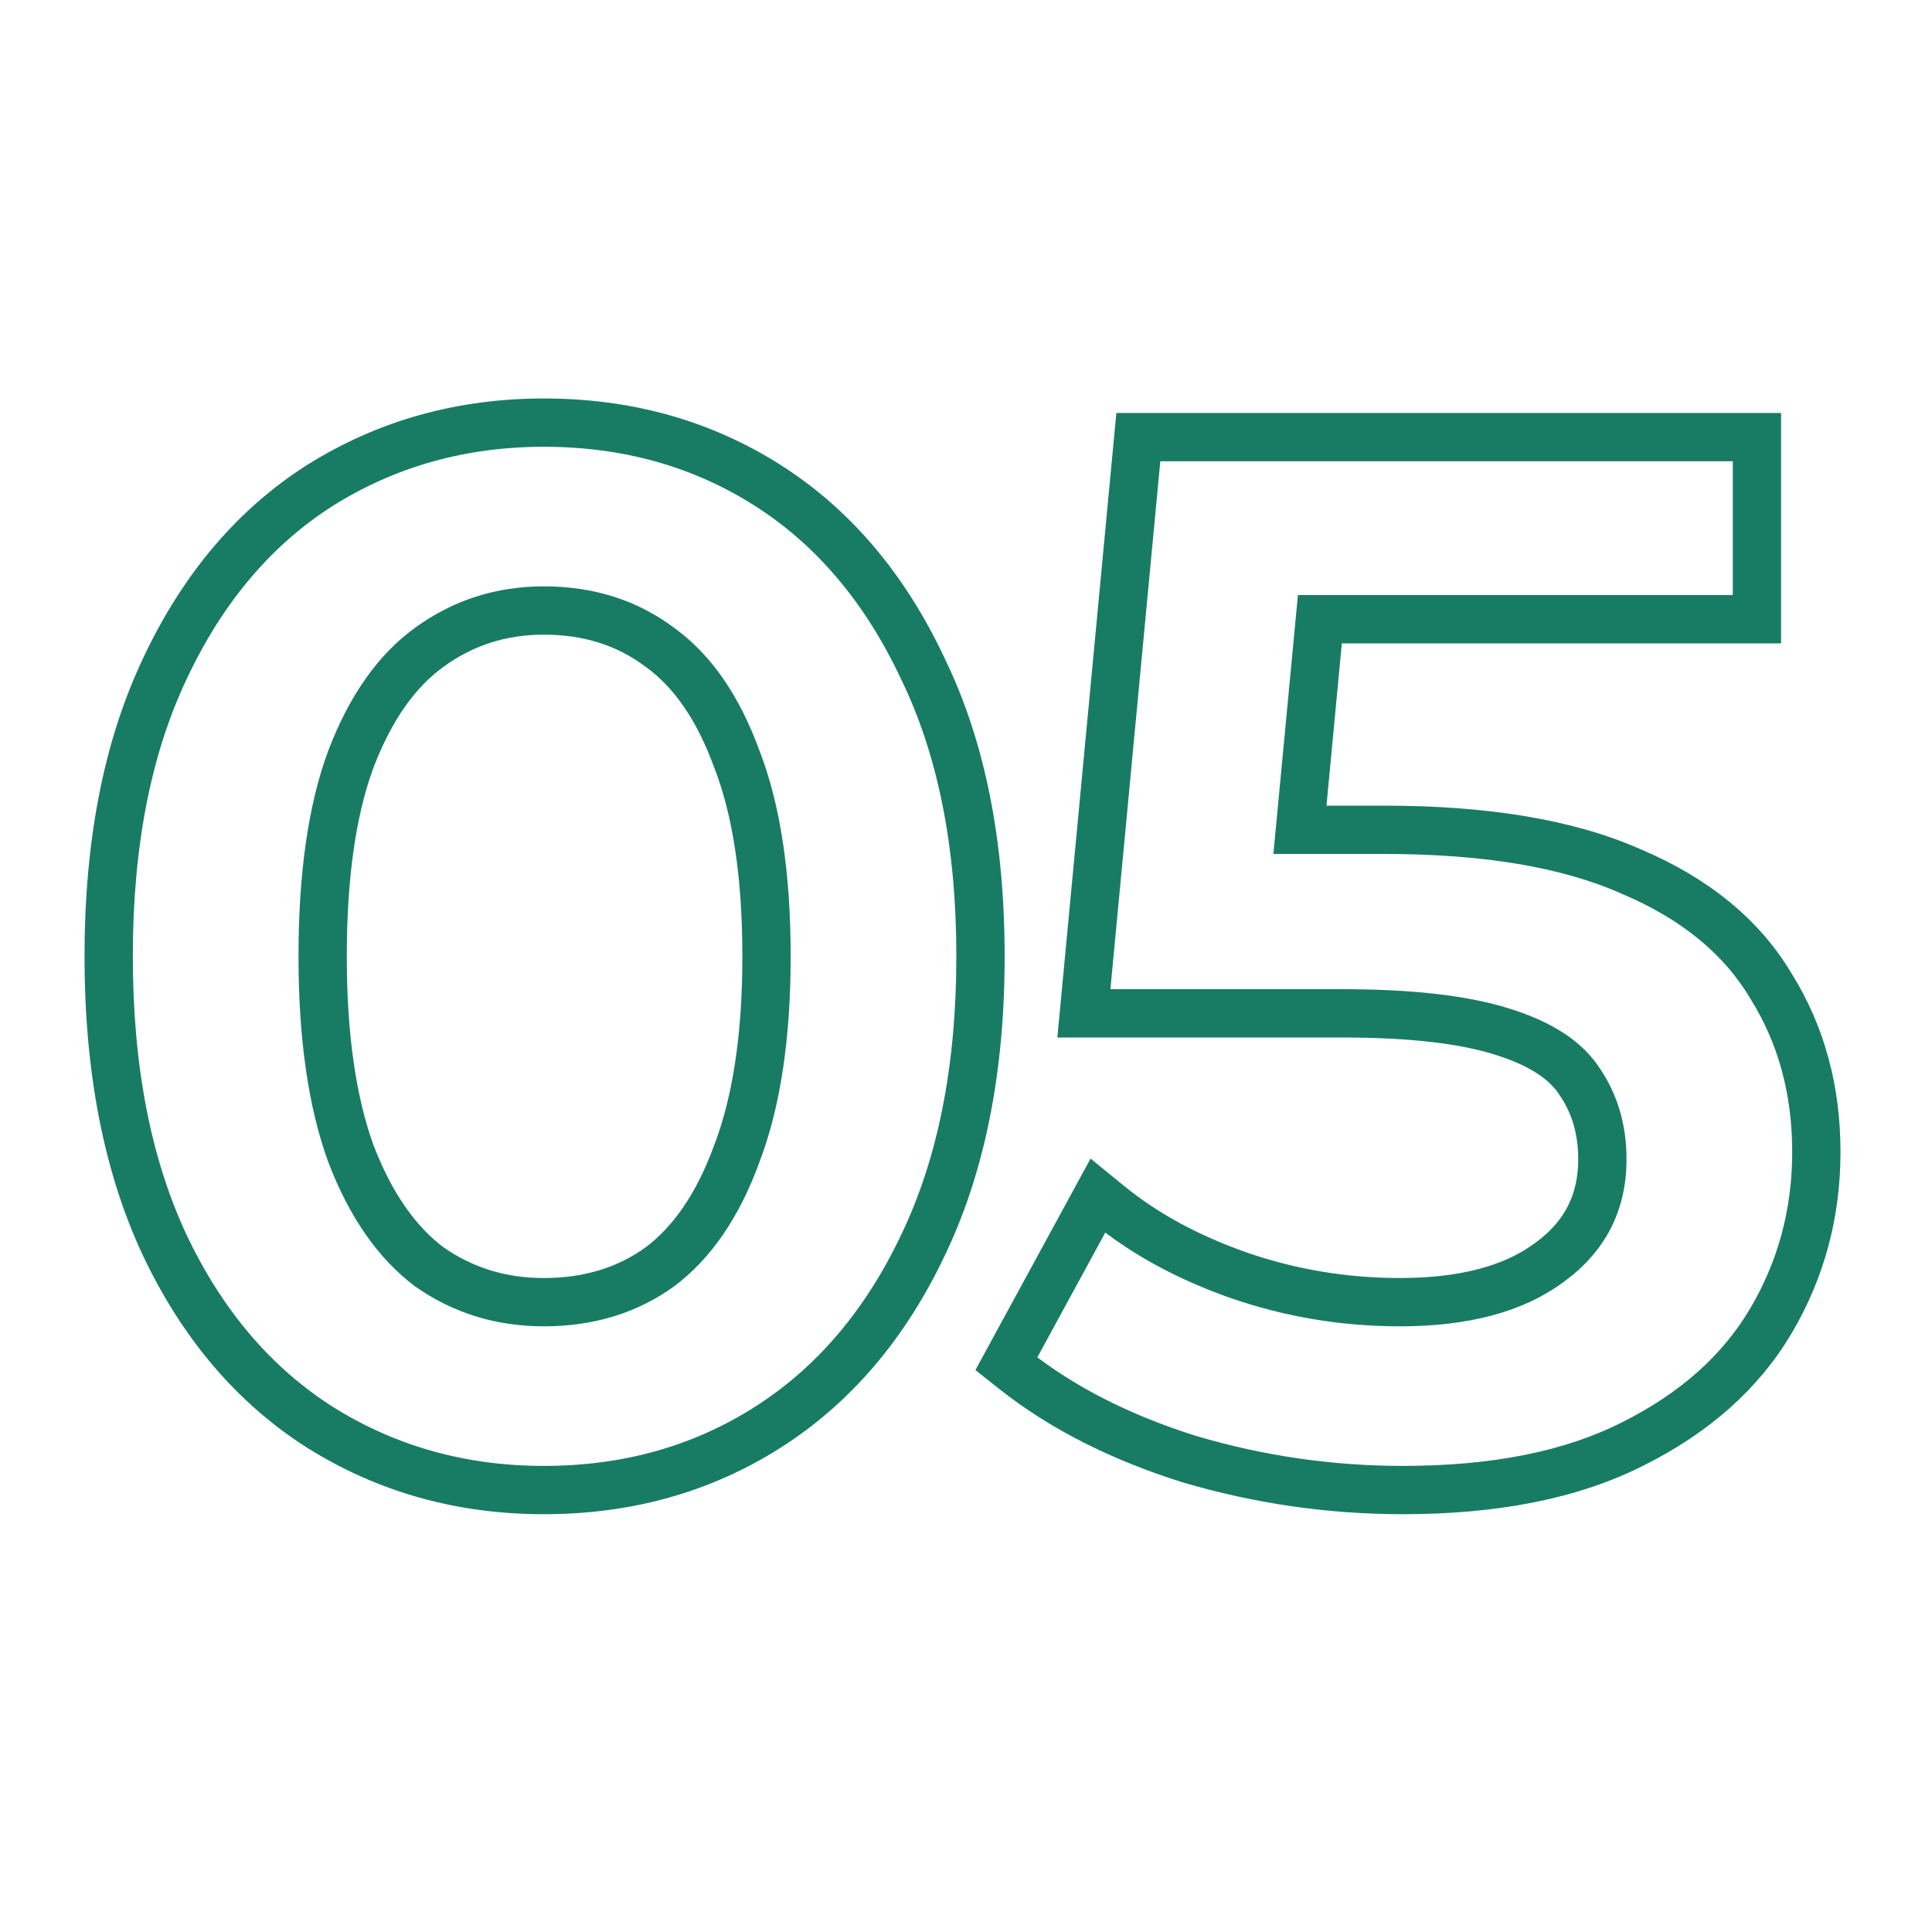 <?xml version="1.0" encoding="UTF-8"?> <svg xmlns="http://www.w3.org/2000/svg" width="80" height="80" viewBox="0 0 80 80" fill="none"> <path fill-rule="evenodd" clip-rule="evenodd" d="M12.989 59.527L12.983 59.524C10.164 57.73 7.966 55.136 6.377 51.789L6.375 51.785C4.777 48.38 4 44.306 4 39.6C4 34.895 4.777 30.841 6.376 27.473C7.964 24.088 10.162 21.472 12.983 19.676L12.989 19.673C15.836 17.888 19.022 17 22.52 17C26.055 17 29.244 17.887 32.057 19.676C34.877 21.471 37.074 24.085 38.662 27.469C40.303 30.838 41.1 34.894 41.1 39.6C41.1 44.308 40.302 48.384 38.662 51.791C37.073 55.137 34.875 57.73 32.057 59.524C29.244 61.313 26.055 62.2 22.52 62.2C19.022 62.2 15.836 61.312 12.989 59.527ZM37.76 27.9C36.24 24.66 34.16 22.2 31.52 20.52C28.88 18.84 25.88 18 22.52 18C19.2 18 16.2 18.84 13.52 20.52C10.88 22.2 8.8 24.66 7.28 27.9C5.76 31.1 5 35 5 39.6C5 44.2 5.76 48.12 7.28 51.36C8.8 54.56 10.88 57 13.52 58.68C16.2 60.36 19.2 61.2 22.52 61.2C25.88 61.2 28.88 60.36 31.52 58.68C34.16 57 36.24 54.56 37.76 51.36C39.32 48.12 40.1 44.2 40.1 39.6C40.1 35 39.32 31.1 37.76 27.9ZM30.043 47.591L30.046 47.583C30.828 45.535 31.24 42.886 31.24 39.6C31.24 36.271 30.827 33.626 30.048 31.622L30.044 31.612L30.04 31.602C29.287 29.531 28.268 28.101 27.035 27.211L27.027 27.205L27.02 27.2C25.769 26.262 24.284 25.78 22.52 25.78C20.846 25.78 19.374 26.256 18.07 27.208L18.066 27.211C16.828 28.104 15.789 29.538 14.996 31.612C14.253 33.621 13.86 36.27 13.86 39.6C13.86 42.886 14.252 45.538 14.997 47.591C15.787 49.657 16.826 51.115 18.068 52.051C19.369 52.962 20.843 53.42 22.52 53.42C24.289 53.42 25.777 52.955 27.027 52.055C28.268 51.121 29.288 49.666 30.04 47.598L30.043 47.591ZM17.48 52.86C16.04 51.78 14.9 50.14 14.06 47.94C13.26 45.74 12.86 42.96 12.86 39.6C12.86 36.2 13.26 33.42 14.06 31.26C14.9 29.06 16.04 27.44 17.48 26.4C18.96 25.32 20.64 24.78 22.52 24.78C24.48 24.78 26.18 25.32 27.62 26.4C29.06 27.44 30.18 29.06 30.98 31.26C31.82 33.42 32.24 36.2 32.24 39.6C32.24 42.96 31.82 45.74 30.98 47.94C30.18 50.14 29.06 51.78 27.62 52.86C26.18 53.9 24.48 54.42 22.52 54.42C20.64 54.42 18.96 53.9 17.48 52.86ZM49.099 60.897L49.091 60.894C46.197 59.984 43.723 58.733 41.69 57.124L41.03 56.601L45.309 48.743L46.243 49.505C47.66 50.66 49.393 51.608 51.461 52.336C53.553 53.058 55.722 53.42 57.971 53.42C60.604 53.42 62.526 52.865 63.854 51.877L63.864 51.87C65.207 50.897 65.851 49.636 65.851 48C65.851 46.861 65.561 45.901 65.004 45.082L64.996 45.071L64.989 45.059C64.525 44.334 63.615 43.678 62.055 43.195L62.049 43.193C60.55 42.718 58.408 42.46 55.571 42.46H44.332L46.681 17.6H73.251V26.14H55.108L54.377 33.86H57.311C61.542 33.86 65.034 34.427 67.729 35.622C70.433 36.765 72.475 38.406 73.765 40.58C75.07 42.672 75.711 45.055 75.711 47.7C75.711 50.312 75.066 52.728 73.773 54.927C72.46 57.16 70.462 58.922 67.841 60.233C65.219 61.565 61.951 62.2 58.091 62.2C55.035 62.2 52.039 61.766 49.108 60.899L49.099 60.897ZM67.391 59.34C69.871 58.1 71.711 56.46 72.911 54.42C74.111 52.38 74.711 50.14 74.711 47.7C74.711 45.22 74.111 43.02 72.911 41.1C71.751 39.14 69.891 37.62 67.331 36.54C64.811 35.42 61.471 34.86 57.311 34.86H53.278L54.199 25.14H72.251V18.6H47.591L45.431 41.46H55.571C58.451 41.46 60.711 41.72 62.351 42.24C64.031 42.76 65.191 43.52 65.831 44.52C66.511 45.52 66.851 46.68 66.851 48C66.851 49.96 66.051 51.52 64.451 52.68C62.891 53.84 60.731 54.42 57.971 54.42C55.611 54.42 53.331 54.04 51.131 53.28C49.339 52.65 47.767 51.854 46.416 50.893C46.138 50.696 45.87 50.491 45.611 50.28L42.311 56.34C44.231 57.86 46.591 59.06 49.391 59.94C52.231 60.78 55.131 61.2 58.091 61.2C61.851 61.2 64.951 60.58 67.391 59.34Z" fill="#187C64" stroke="#187C64"></path> </svg> 